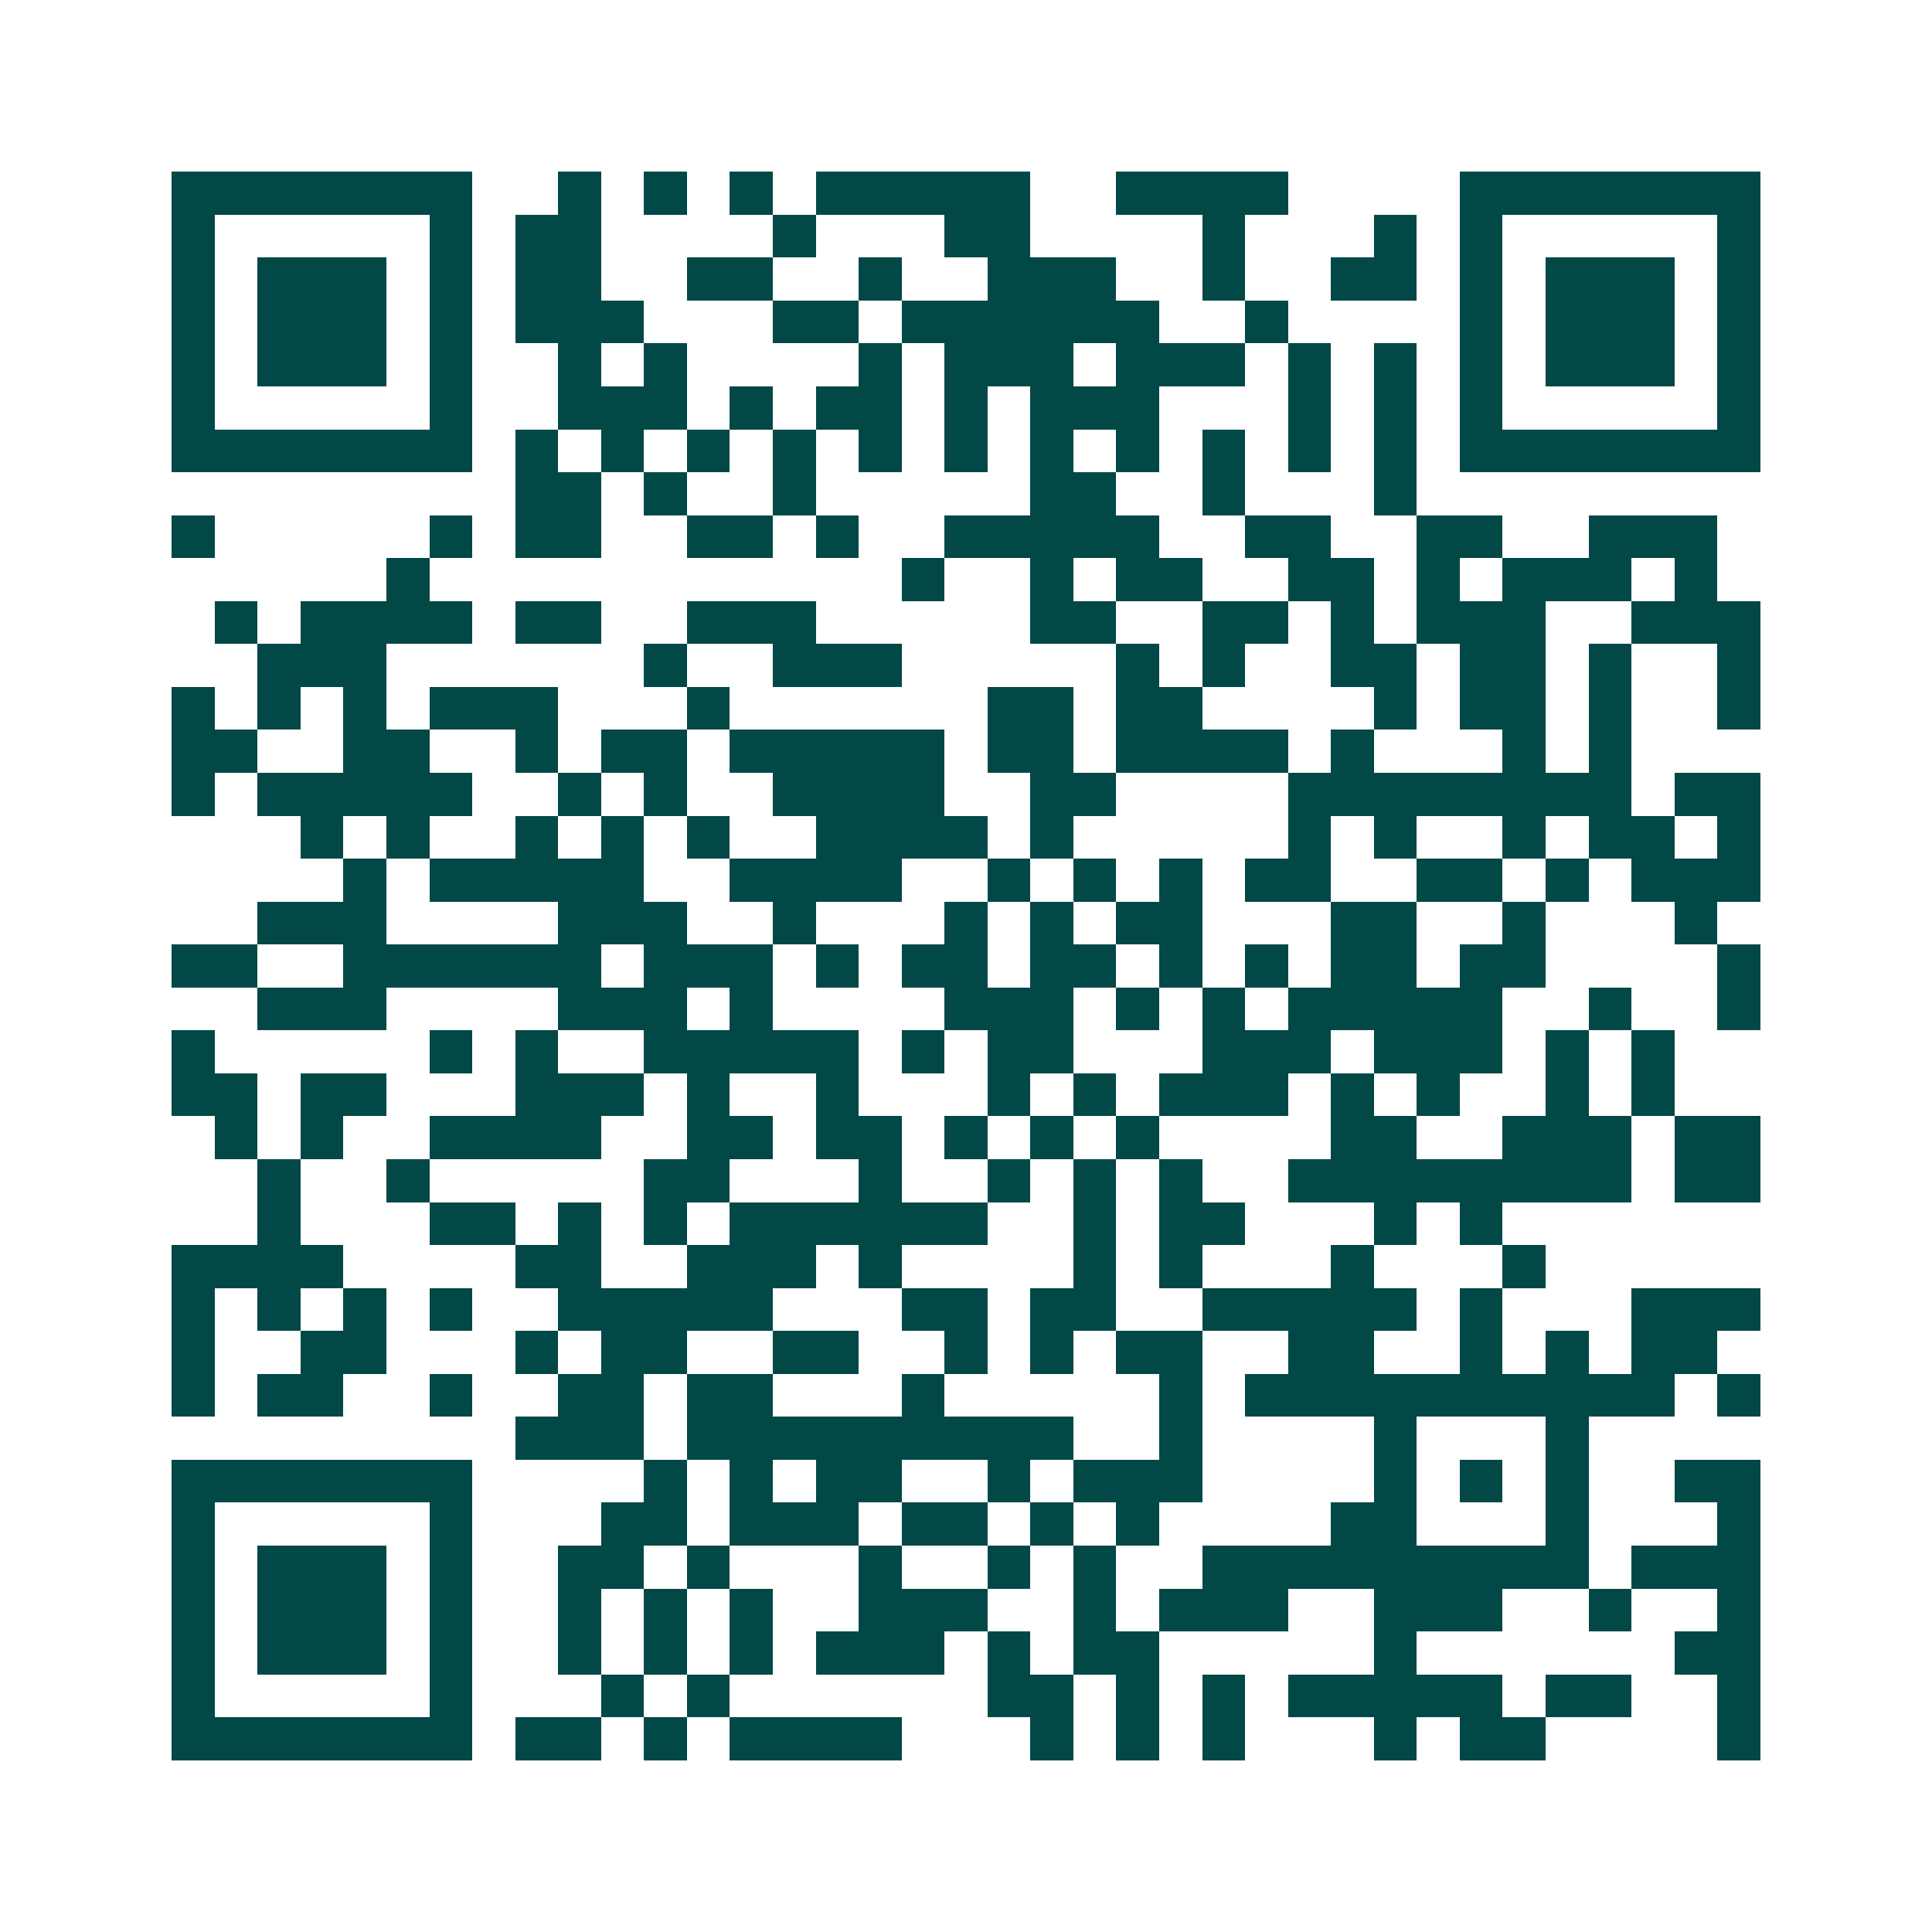 <svg xmlns="http://www.w3.org/2000/svg" width="200" height="200" viewBox="0 0 45 45" shape-rendering="crispEdges"><path fill="#ffffff" d="M0 0h45v45H0z"/><path stroke="#014847" d="M4 4.5h7m2 0h1m1 0h1m1 0h1m1 0h5m2 0h4m4 0h7M4 5.5h1m5 0h1m1 0h2m4 0h1m3 0h2m4 0h1m3 0h1m1 0h1m5 0h1M4 6.5h1m1 0h3m1 0h1m1 0h2m2 0h2m2 0h1m2 0h3m2 0h1m2 0h2m1 0h1m1 0h3m1 0h1M4 7.5h1m1 0h3m1 0h1m1 0h3m3 0h2m1 0h6m2 0h1m4 0h1m1 0h3m1 0h1M4 8.5h1m1 0h3m1 0h1m2 0h1m1 0h1m4 0h1m1 0h3m1 0h3m1 0h1m1 0h1m1 0h1m1 0h3m1 0h1M4 9.5h1m5 0h1m2 0h3m1 0h1m1 0h2m1 0h1m1 0h3m3 0h1m1 0h1m1 0h1m5 0h1M4 10.5h7m1 0h1m1 0h1m1 0h1m1 0h1m1 0h1m1 0h1m1 0h1m1 0h1m1 0h1m1 0h1m1 0h1m1 0h7M12 11.5h2m1 0h1m2 0h1m5 0h2m2 0h1m3 0h1M4 12.5h1m5 0h1m1 0h2m2 0h2m1 0h1m2 0h5m2 0h2m2 0h2m2 0h3M9 13.5h1m11 0h1m2 0h1m1 0h2m2 0h2m1 0h1m1 0h3m1 0h1M5 14.5h1m1 0h4m1 0h2m2 0h3m5 0h2m2 0h2m1 0h1m1 0h3m2 0h3M6 15.5h3m6 0h1m2 0h3m5 0h1m1 0h1m2 0h2m1 0h2m1 0h1m2 0h1M4 16.5h1m1 0h1m1 0h1m1 0h3m3 0h1m6 0h2m1 0h2m4 0h1m1 0h2m1 0h1m2 0h1M4 17.5h2m2 0h2m2 0h1m1 0h2m1 0h5m1 0h2m1 0h4m1 0h1m3 0h1m1 0h1M4 18.5h1m1 0h5m2 0h1m1 0h1m2 0h4m2 0h2m4 0h8m1 0h2M7 19.5h1m1 0h1m2 0h1m1 0h1m1 0h1m2 0h4m1 0h1m5 0h1m1 0h1m2 0h1m1 0h2m1 0h1M8 20.5h1m1 0h5m2 0h4m2 0h1m1 0h1m1 0h1m1 0h2m2 0h2m1 0h1m1 0h3M6 21.5h3m4 0h3m2 0h1m3 0h1m1 0h1m1 0h2m3 0h2m2 0h1m3 0h1M4 22.5h2m2 0h6m1 0h3m1 0h1m1 0h2m1 0h2m1 0h1m1 0h1m1 0h2m1 0h2m4 0h1M6 23.5h3m4 0h3m1 0h1m4 0h3m1 0h1m1 0h1m1 0h5m2 0h1m2 0h1M4 24.5h1m5 0h1m1 0h1m2 0h5m1 0h1m1 0h2m3 0h3m1 0h3m1 0h1m1 0h1M4 25.5h2m1 0h2m3 0h3m1 0h1m2 0h1m3 0h1m1 0h1m1 0h3m1 0h1m1 0h1m2 0h1m1 0h1M5 26.5h1m1 0h1m2 0h4m2 0h2m1 0h2m1 0h1m1 0h1m1 0h1m4 0h2m2 0h3m1 0h2M6 27.5h1m2 0h1m5 0h2m3 0h1m2 0h1m1 0h1m1 0h1m2 0h8m1 0h2M6 28.5h1m3 0h2m1 0h1m1 0h1m1 0h6m2 0h1m1 0h2m3 0h1m1 0h1M4 29.5h4m4 0h2m2 0h3m1 0h1m4 0h1m1 0h1m3 0h1m3 0h1M4 30.5h1m1 0h1m1 0h1m1 0h1m2 0h5m3 0h2m1 0h2m2 0h5m1 0h1m3 0h3M4 31.5h1m2 0h2m3 0h1m1 0h2m2 0h2m2 0h1m1 0h1m1 0h2m2 0h2m2 0h1m1 0h1m1 0h2M4 32.5h1m1 0h2m2 0h1m2 0h2m1 0h2m3 0h1m5 0h1m1 0h10m1 0h1M12 33.5h3m1 0h9m2 0h1m4 0h1m3 0h1M4 34.5h7m4 0h1m1 0h1m1 0h2m2 0h1m1 0h3m4 0h1m1 0h1m1 0h1m2 0h2M4 35.5h1m5 0h1m3 0h2m1 0h3m1 0h2m1 0h1m1 0h1m4 0h2m3 0h1m3 0h1M4 36.5h1m1 0h3m1 0h1m2 0h2m1 0h1m3 0h1m2 0h1m1 0h1m2 0h9m1 0h3M4 37.5h1m1 0h3m1 0h1m2 0h1m1 0h1m1 0h1m2 0h3m2 0h1m1 0h3m2 0h3m2 0h1m2 0h1M4 38.5h1m1 0h3m1 0h1m2 0h1m1 0h1m1 0h1m1 0h3m1 0h1m1 0h2m5 0h1m6 0h2M4 39.5h1m5 0h1m3 0h1m1 0h1m6 0h2m1 0h1m1 0h1m1 0h5m1 0h2m2 0h1M4 40.5h7m1 0h2m1 0h1m1 0h4m3 0h1m1 0h1m1 0h1m3 0h1m1 0h2m4 0h1"/></svg>
